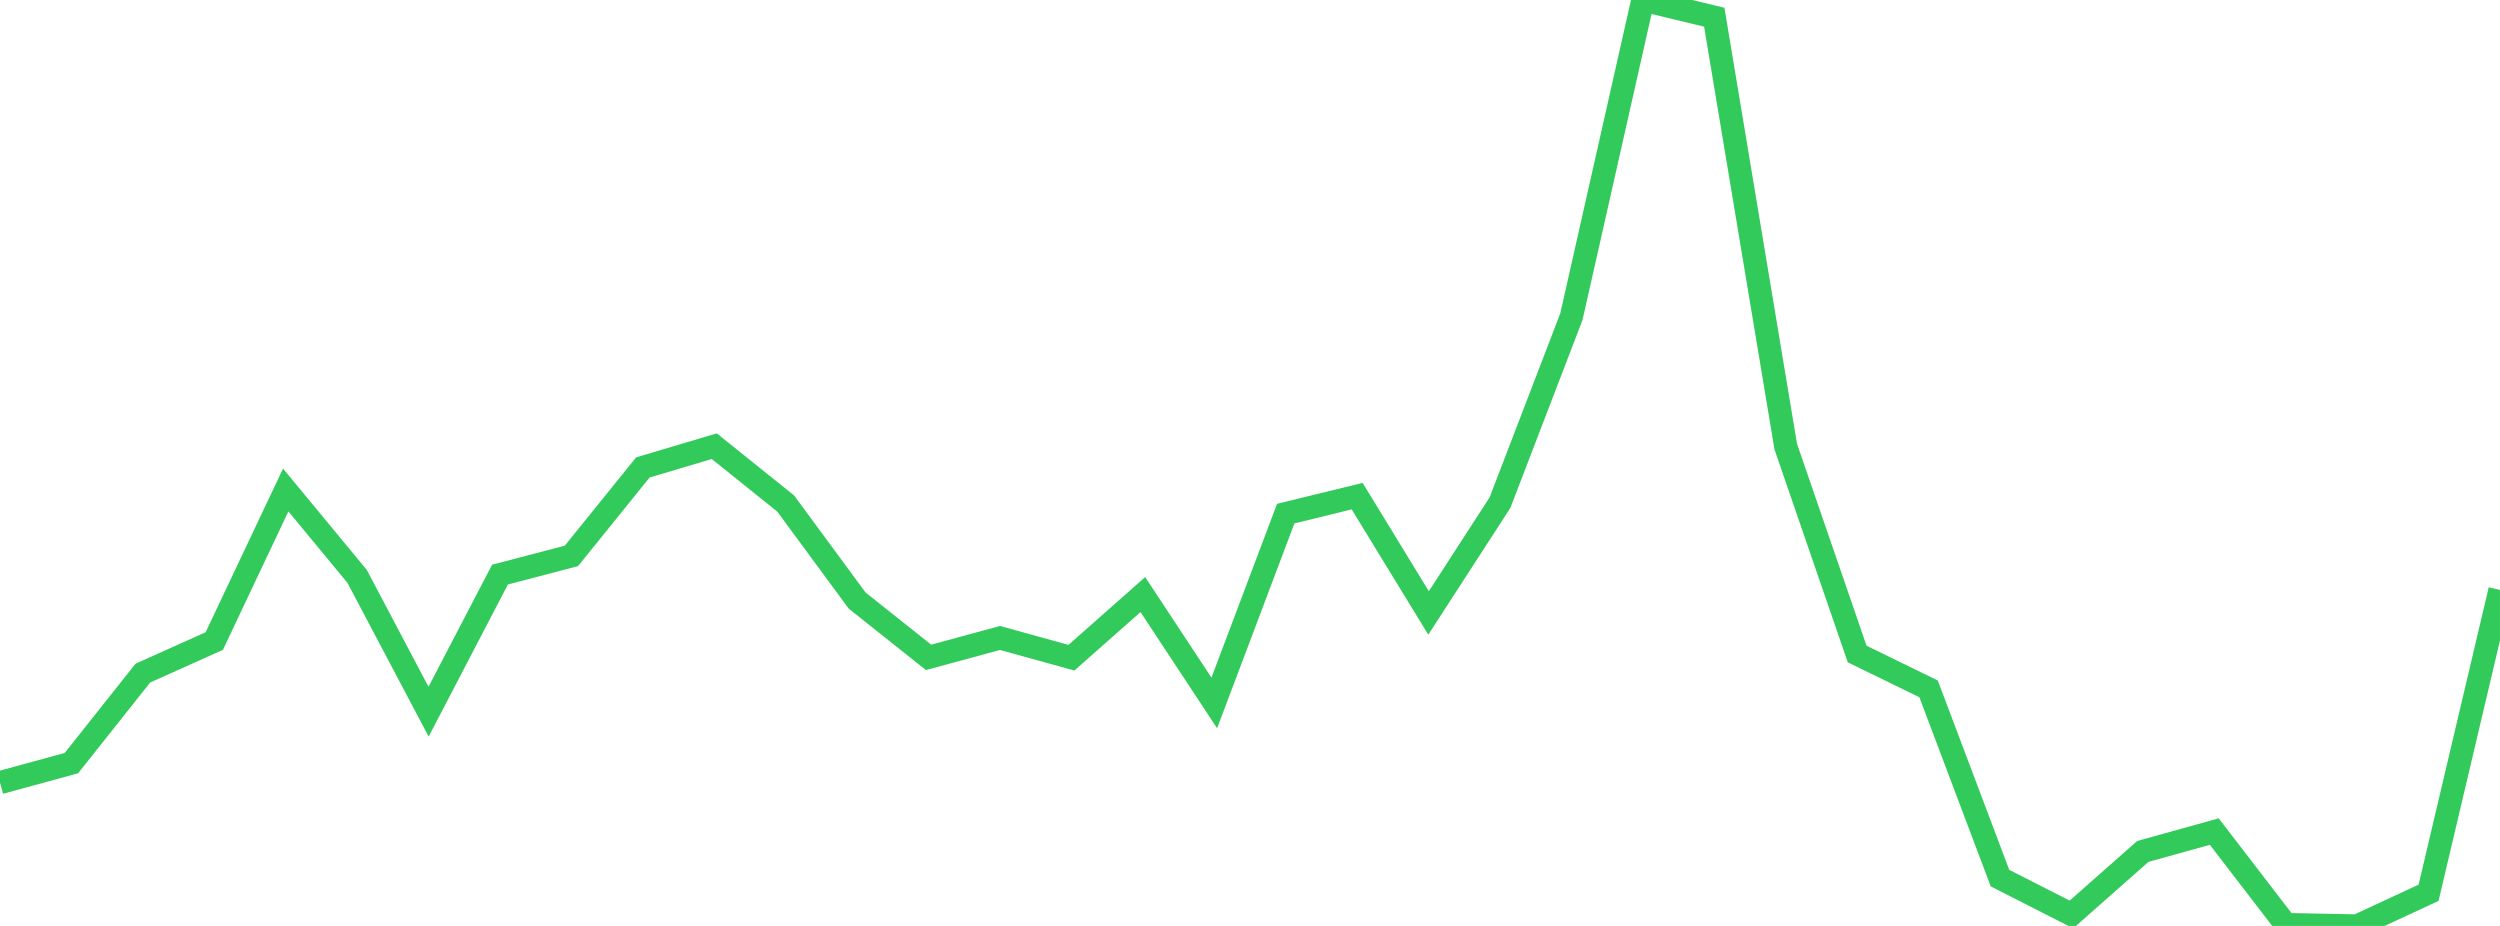 <?xml version="1.0" standalone="no"?>
<!DOCTYPE svg PUBLIC "-//W3C//DTD SVG 1.1//EN" "http://www.w3.org/Graphics/SVG/1.1/DTD/svg11.dtd">

<svg width="135" height="50" viewBox="0 0 135 50" preserveAspectRatio="none" 
  xmlns="http://www.w3.org/2000/svg"
  xmlns:xlink="http://www.w3.org/1999/xlink">


<polyline points="0.0, 42.261 3.857, 41.207 7.714, 36.348 11.571, 34.616 15.429, 26.46 19.286, 31.127 23.143, 38.432 27.0, 31.028 30.857, 30.018 34.714, 25.242 38.571, 24.094 42.429, 27.193 46.286, 32.431 50.143, 35.498 54.0, 34.45 57.857, 35.516 61.714, 32.107 65.571, 37.959 69.429, 27.736 73.286, 26.792 77.143, 33.1 81.0, 27.141 84.857, 17.096 88.714, 0.0 92.571, 0.929 96.429, 24.111 100.286, 35.316 104.143, 37.199 108.0, 47.419 111.857, 49.381 115.714, 45.977 119.571, 44.905 123.429, 49.925 127.286, 50.0 131.143, 48.21 135.0, 31.856" fill="none" stroke="#32ca5b" stroke-width="1.25"/>

</svg>